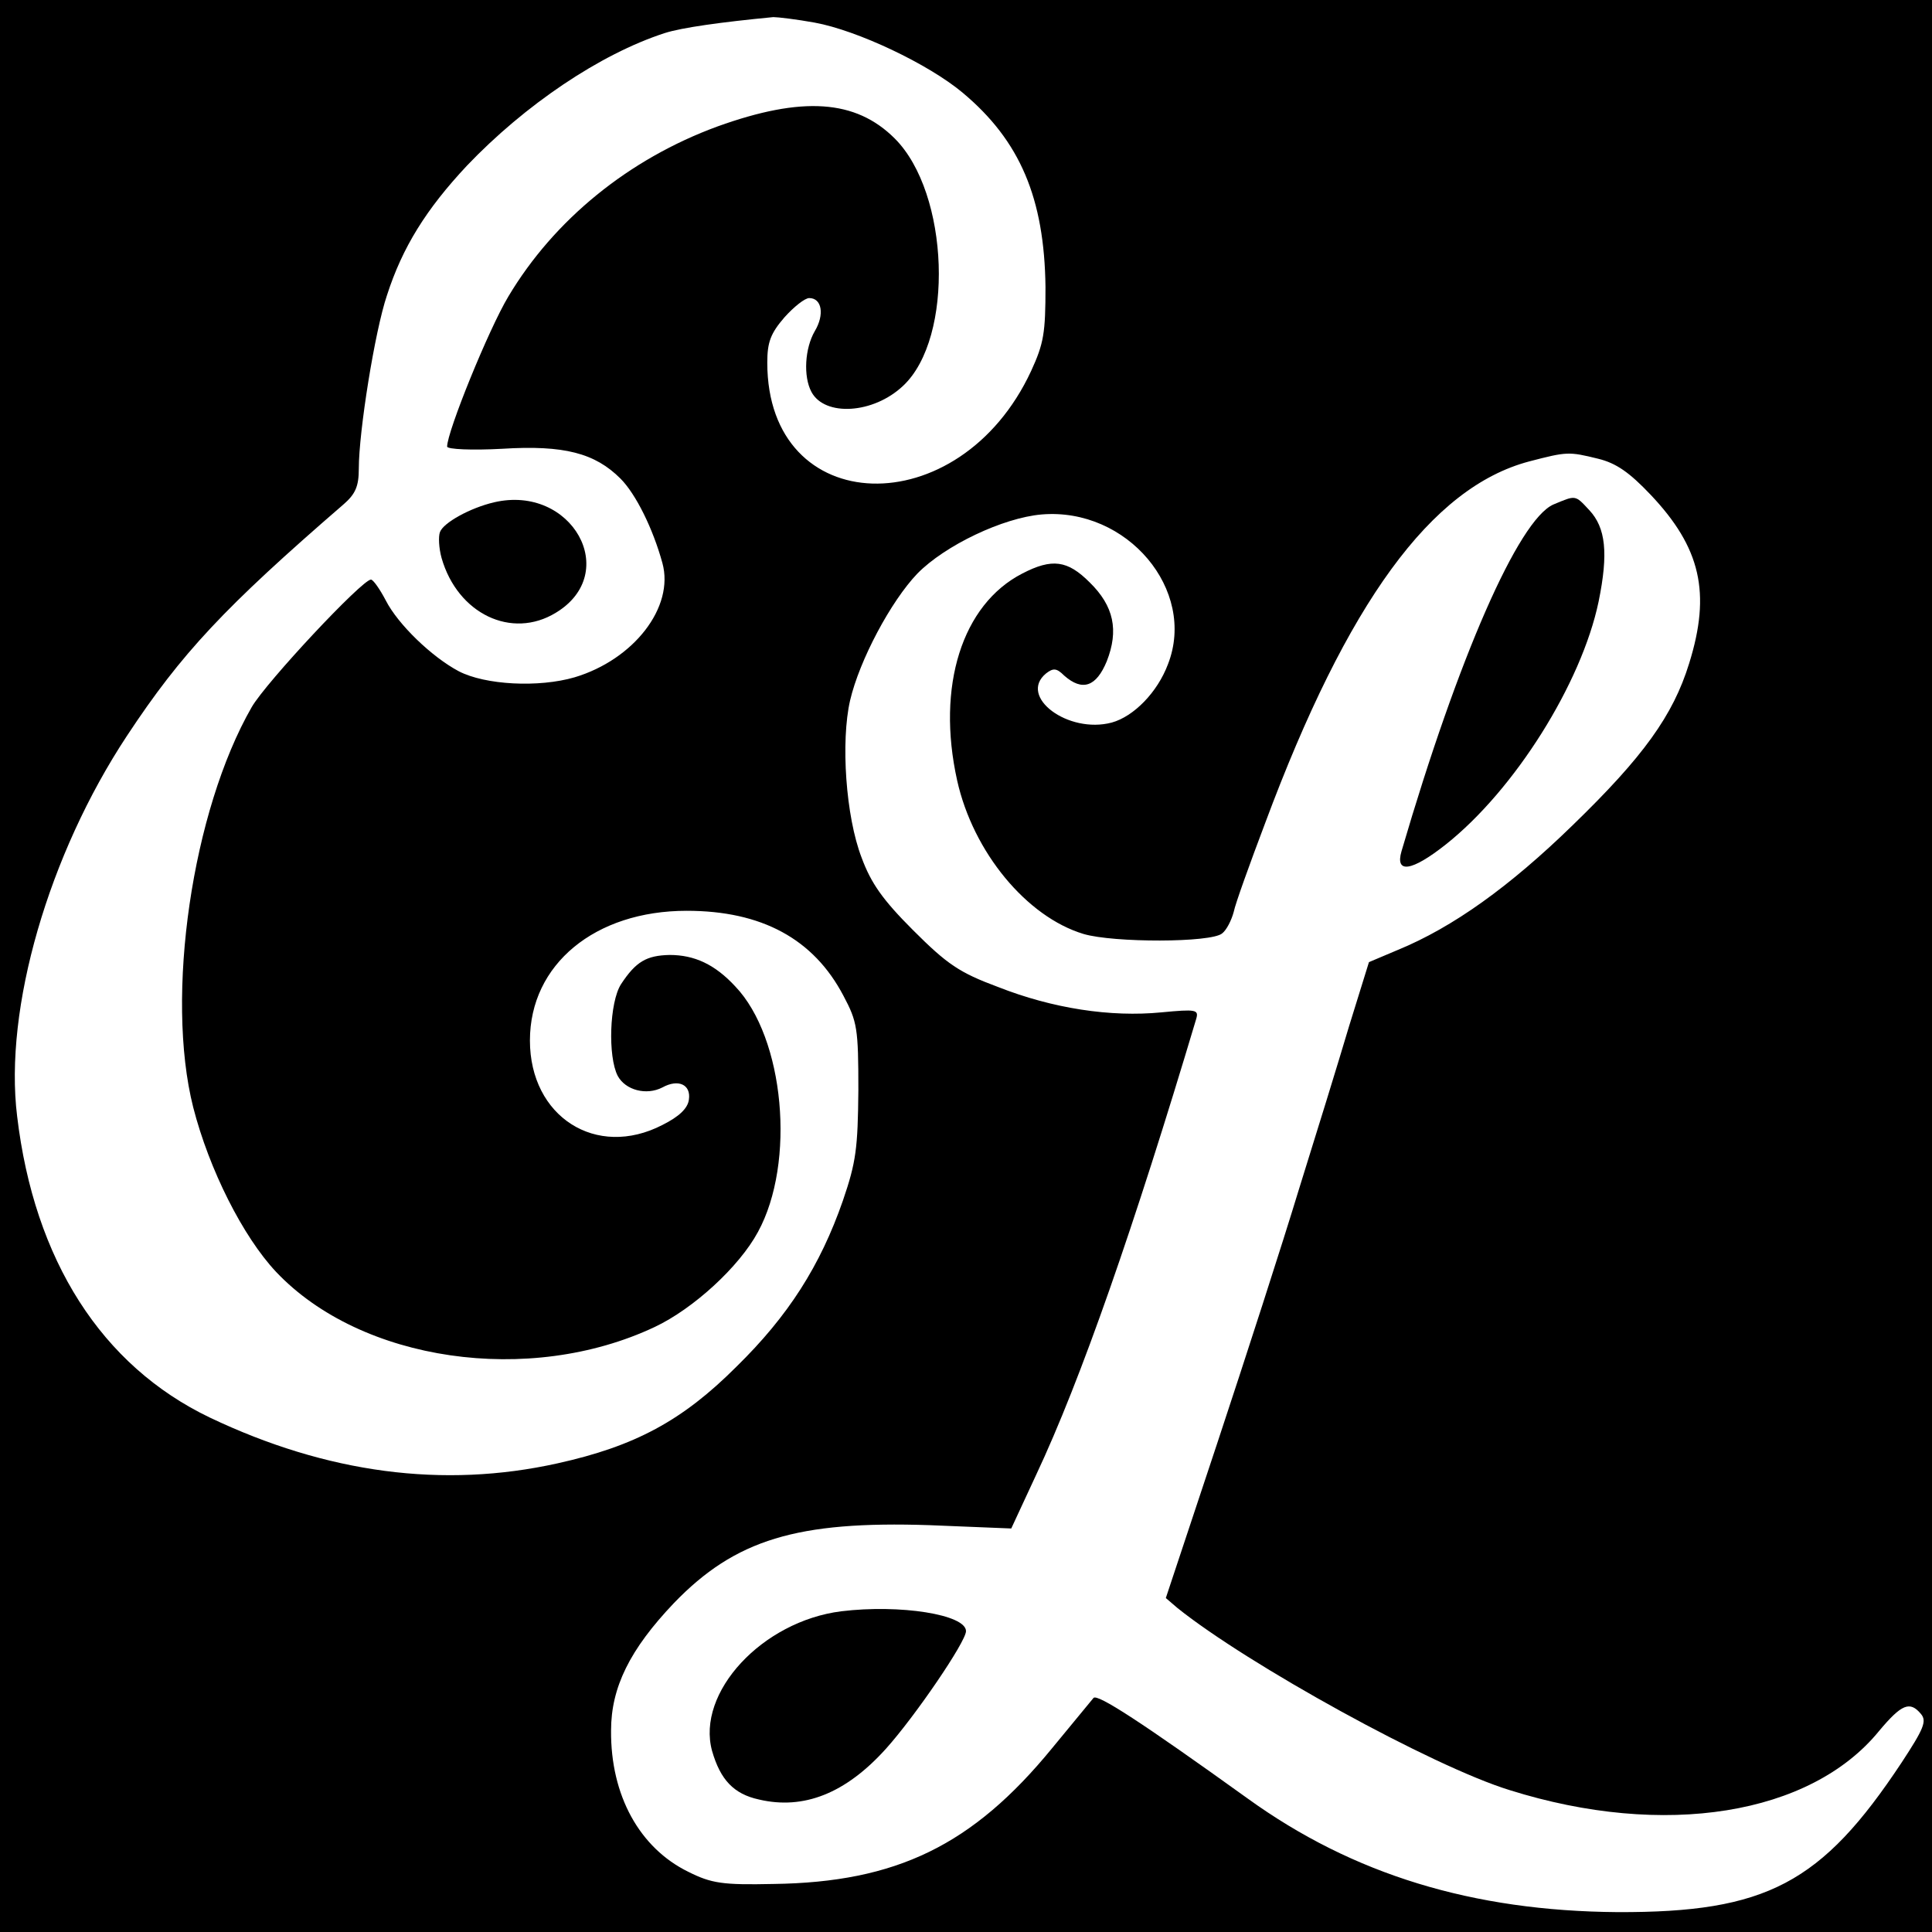 <?xml version="1.0" standalone="no"?>
<!DOCTYPE svg PUBLIC "-//W3C//DTD SVG 20010904//EN"
 "http://www.w3.org/TR/2001/REC-SVG-20010904/DTD/svg10.dtd">
<svg version="1.0" xmlns="http://www.w3.org/2000/svg"
 width="350pt" height="350pt" viewBox="0 0 350 350"
 preserveAspectRatio="xMidYMid meet">
<g transform="translate(0,350) scale(0.1,-0.1)"
fill="#000000" stroke="none">
<path d="M0 1750 l0 -1750 1750 0 1750 0 0 1750 0 1750 -1750 0 -1750 0 0
-1750z m1476 1709 c77 -14 206 -75 268 -127 104 -87 148 -191 150 -352 0 -83
-3 -102 -26 -152 -130 -280 -478 -269 -478 15 0 37 6 53 31 82 17 19 37 35 45
35 23 0 28 -30 10 -60 -18 -31 -21 -82 -6 -110 24 -45 112 -40 166 11 93 87
84 349 -15 448 -71 71 -168 77 -321 22 -161 -59 -296 -169 -379 -308 -36 -60
-111 -245 -111 -272 0 -5 45 -7 100 -4 112 7 168 -8 214 -54 28 -28 59 -91 76
-153 22 -80 -52 -175 -159 -207 -65 -19 -162 -14 -210 11 -49 26 -110 85 -132
128 -11 21 -23 38 -27 38 -16 0 -190 -186 -216 -231 -108 -188 -157 -523 -106
-725 29 -113 90 -234 150 -298 154 -163 459 -207 686 -100 70 33 153 109 187
172 69 126 48 352 -41 445 -37 40 -74 57 -119 57 -42 -1 -61 -12 -88 -53 -21
-33 -24 -131 -6 -166 14 -26 52 -36 81 -21 29 16 52 5 48 -22 -2 -16 -18 -31
-48 -46 -120 -62 -240 15 -240 153 0 138 118 235 284 235 136 0 230 -51 284
-154 25 -47 27 -59 27 -171 -1 -105 -4 -130 -28 -200 -41 -118 -99 -209 -193
-301 -98 -98 -184 -144 -324 -175 -207 -46 -418 -18 -630 83 -196 94 -318 285
-349 546 -24 195 57 474 199 689 99 150 177 233 392 419 22 19 28 33 28 65 0
67 29 249 51 314 28 87 71 156 145 235 105 110 241 202 358 240 31 10 103 20
197 29 8 0 42 -4 75 -10z m1419 -790 c33 -8 57 -25 95 -65 91 -96 110 -178 70
-306 -29 -94 -83 -169 -211 -293 -114 -111 -217 -185 -317 -226 l-52 -22 -36
-116 c-19 -64 -60 -197 -91 -296 -30 -99 -97 -306 -148 -460 l-93 -280 21 -18
c127 -102 462 -287 602 -330 280 -88 545 -45 669 107 41 49 56 55 76 31 11
-13 5 -27 -35 -88 -145 -219 -245 -272 -515 -271 -262 2 -479 68 -670 206
-192 138 -272 190 -279 182 -4 -5 -38 -46 -75 -91 -144 -176 -282 -243 -505
-246 -92 -2 -112 1 -154 22 -88 43 -141 138 -140 256 0 78 34 147 114 231 111
115 223 149 463 141 l148 -6 45 97 c81 172 178 451 290 826 5 17 0 18 -63 12
-92 -9 -197 7 -296 46 -70 26 -92 41 -154 103 -55 55 -76 85 -93 131 -29 75
-38 211 -21 285 17 73 74 180 122 230 50 51 155 101 225 107 155 13 281 -137
229 -271 -19 -51 -62 -95 -102 -106 -79 -21 -170 47 -119 89 13 10 19 10 33
-4 33 -29 58 -20 77 26 22 56 13 100 -31 143 -40 40 -68 44 -122 16 -109 -56
-156 -204 -118 -375 29 -130 126 -247 229 -278 54 -16 231 -16 251 1 8 6 17
24 21 39 3 15 29 87 57 161 149 400 301 608 478 655 69 18 72 18 125 5z"/>
<path d="M895 2590 c-43 -10 -92 -37 -98 -54 -3 -8 -2 -29 3 -47 29 -101 127
-148 207 -99 119 72 29 233 -112 200z"/>
<path d="M2814 2586 c-63 -28 -172 -276 -275 -628 -12 -41 18 -37 80 12 125
99 246 292 277 440 18 88 13 134 -17 166 -26 28 -24 27 -65 10z"/>
<path d="M1524 581 c-143 -18 -263 -147 -234 -253 15 -52 39 -78 85 -88 81
-19 157 11 230 92 53 59 145 194 145 213 0 30 -119 49 -226 36z"/>
</g>
</svg>

